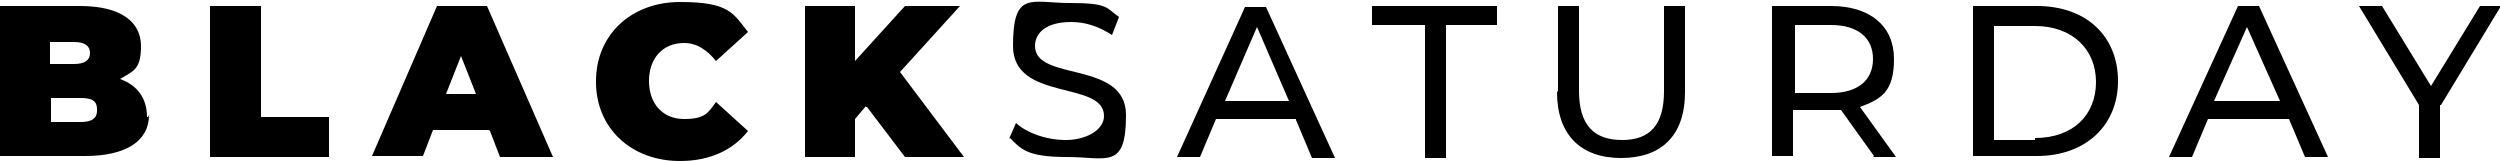 <?xml version="1.0" encoding="UTF-8"?>
<svg id="Livello_1" xmlns="http://www.w3.org/2000/svg" version="1.1" viewBox="0 0 250 16.2">
  <!-- Generator: Adobe Illustrator 29.0.1, SVG Export Plug-In . SVG Version: 2.1.0 Build 192)  -->
  <path d="M14.9,11.5c0,2.6-2.3,4.1-6.4,4.1H0V.6H8c4.1,0,6.1,1.6,6.1,4s-.8,2.5-2.1,3.3c1.7.6,2.7,1.9,2.7,3.8h.1ZM5,4.1v2.3h2.4c1.1,0,1.6-.4,1.6-1.1s-.5-1.1-1.6-1.1c0,0-2.4,0-2.4,0ZM9.7,10.9c0-.8-.5-1.1-1.6-1.1h-3v2.4h3c1.1,0,1.6-.4,1.6-1.1h0Z"/>
  <path d="M21,.6h5.1v11.1h6.8v4h-11.9V.6Z"/>
  <path d="M49,13h-5.7l-1,2.6h-5.1L43.7.6h5l6.6,15.1h-5.3l-1-2.6h-.1ZM47.6,9.4l-1.5-3.8-1.5,3.8h3Z"/>
  <path d="M59.6,8.1c0-4.6,3.5-7.9,8.4-7.9s5.3,1.1,6.8,3l-3.2,2.9c-.9-1.1-1.9-1.8-3.2-1.8-2.1,0-3.5,1.5-3.5,3.8s1.4,3.8,3.5,3.8,2.4-.6,3.2-1.7l3.2,2.9c-1.5,1.9-3.8,3-6.8,3-4.9,0-8.4-3.3-8.4-7.9Z"/>
  <path d="M86.6,10.6l-1.1,1.3v3.8h-5V.6h5v5.5l5-5.5h5.5l-6,6.6,6.4,8.5h-5.9l-3.8-5h-.1Z"/>
  <path d="M100.9,13.9l.7-1.6c1.1,1,3,1.7,5,1.7s3.8-1,3.8-2.4c0-3.6-9.1-1.4-9.1-7s1.8-4.3,5.7-4.3,3.6.5,4.9,1.4l-.7,1.8c-1.4-.9-2.7-1.3-4.1-1.3-2.5,0-3.6,1.1-3.6,2.4,0,3.6,9.1,1.4,9.1,6.9s-1.9,4.2-5.9,4.2-4.6-.8-5.7-1.9Z"/>
  <path d="M129.6,11.9h-8l-1.6,3.8h-2.3l6.8-15h2.1l6.9,15.1h-2.3l-1.6-3.8h0ZM128.9,10.1l-3.2-7.4-3.2,7.4h6.5Z"/>
  <path d="M142.3,2.5h-5.1V.6h12.5v1.9h-5.1v13.3h-2.1V2.5h-.1Z"/>
  <path d="M155.8,9.1V.6h2.1v8.5c0,3.4,1.5,4.9,4.3,4.9s4.2-1.5,4.2-4.9V.6h2.1v8.6c0,4.4-2.4,6.6-6.4,6.6s-6.4-2.3-6.4-6.6h0Z"/>
  <path d="M187.4,15.6l-3.3-4.6h-4.8v4.6h-2.1V.6h5.9c3.9,0,6.3,2,6.3,5.3s-1.3,4-3.4,4.8l3.6,5h-2.4.1ZM187.3,5.9c0-2.1-1.5-3.4-4.2-3.4h-3.6v6.8h3.6c2.7,0,4.2-1.3,4.2-3.4Z"/>
  <path d="M197.3.6h6.4c4.9,0,8.1,3,8.1,7.5s-3.3,7.5-8.1,7.5h-6.4V.6ZM203.5,13.8c3.8,0,6.1-2.3,6.1-5.6s-2.4-5.6-6.1-5.6h-4.1v11.4h4.1Z"/>
  <path d="M228.8,11.9h-8l-1.6,3.8h-2.3l6.9-15.1h2.1l6.9,15.1h-2.3l-1.6-3.8h-.1ZM228,10.1l-3.3-7.4-3.3,7.4h6.5Z"/>
  <path d="M244,10.5v5.3h-2.1v-5.3l-6-9.9h2.3l4.9,8,4.9-8h2.1l-6,9.9h0Z"/>
</svg>